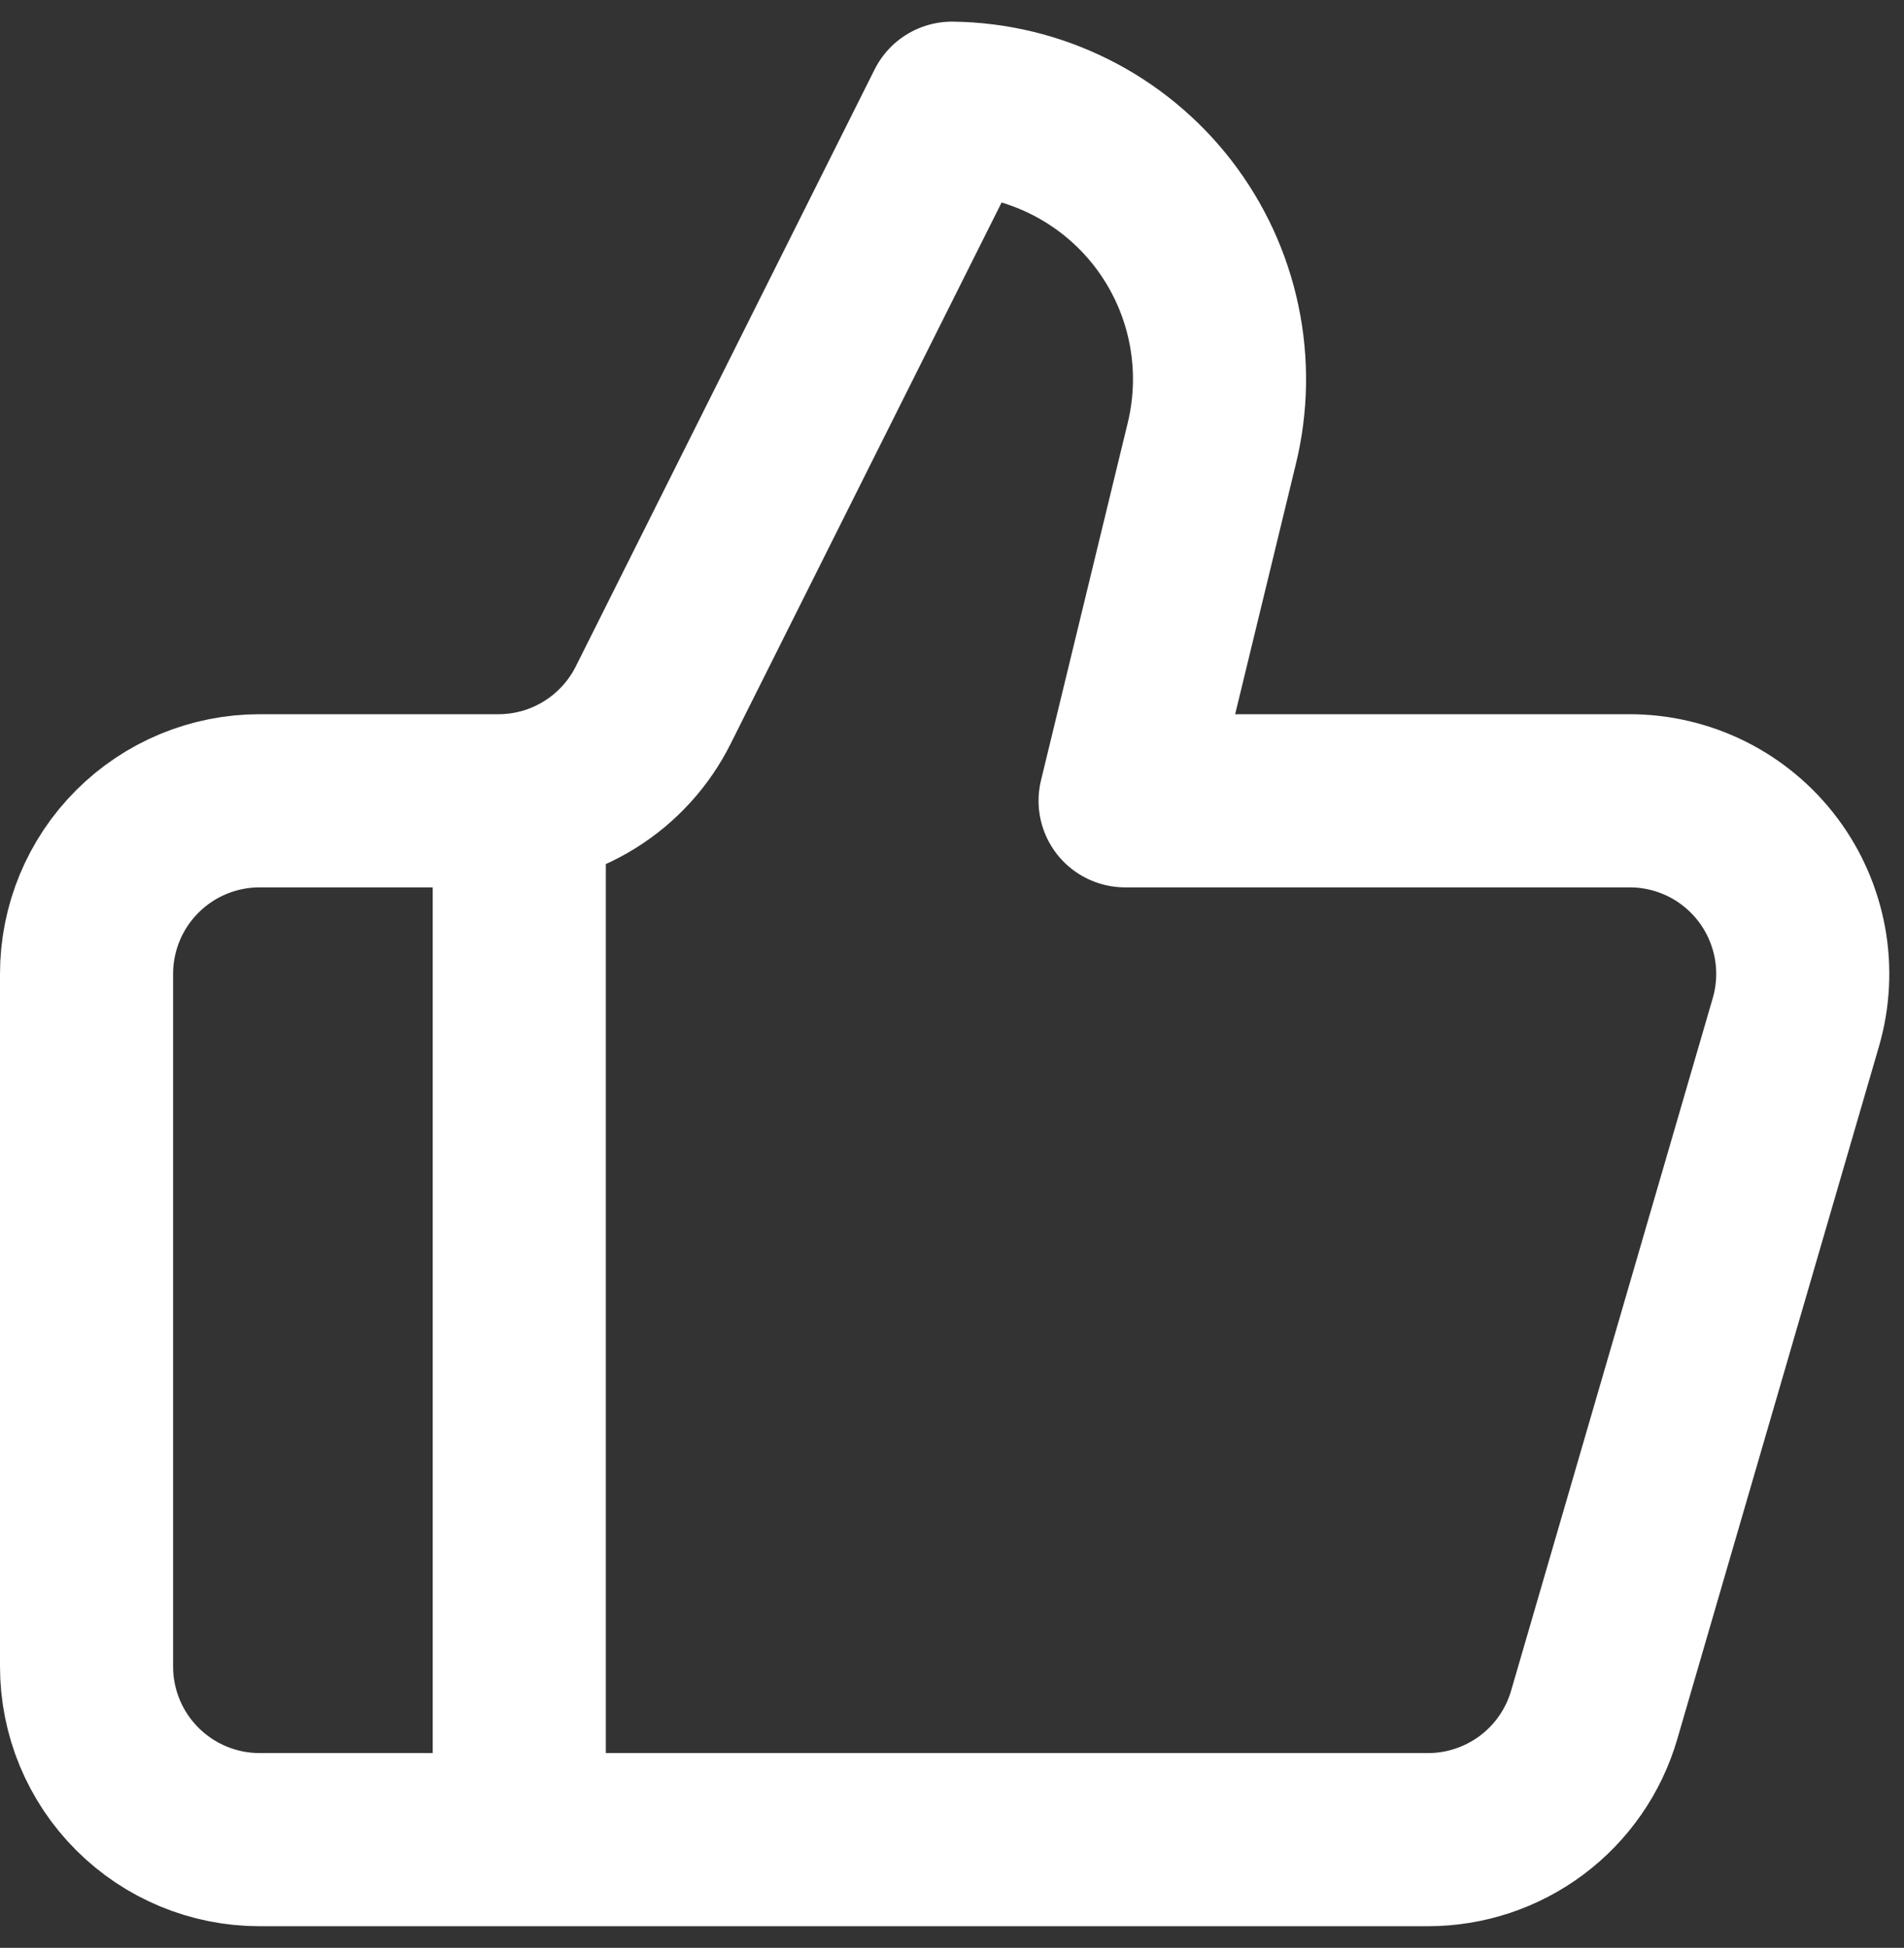 <svg xmlns="http://www.w3.org/2000/svg" width="44" height="45" viewBox="0 0 44 45" fill="none"><rect x="0" y="0" width="44" height="45" fill="#333333" stroke="none"/><path d="M12 18.5V42.5M28 10.26L26 18.5H37.66C38.281 18.5 38.893 18.645 39.449 18.922C40.004 19.2 40.487 19.603 40.86 20.1C41.233 20.597 41.484 21.174 41.596 21.785C41.707 22.395 41.674 23.024 41.5 23.62L36.84 39.62C36.598 40.451 36.092 41.181 35.4 41.7C34.708 42.219 33.865 42.5 33 42.5H6C4.939 42.5 3.922 42.079 3.172 41.328C2.421 40.578 2 39.561 2 38.5V22.5C2 21.439 2.421 20.422 3.172 19.672C3.922 18.921 4.939 18.5 6 18.5H11.52C12.264 18.5 12.993 18.292 13.626 17.899C14.258 17.507 14.769 16.946 15.1 16.28L22 2.5C22.943 2.512 23.872 2.736 24.716 3.157C25.56 3.578 26.298 4.184 26.875 4.93C27.452 5.677 27.853 6.544 28.047 7.466C28.242 8.389 28.226 9.344 28 10.26Z" stroke="white" stroke-width="4" stroke-linecap="round" stroke-linejoin="round"></path></svg>